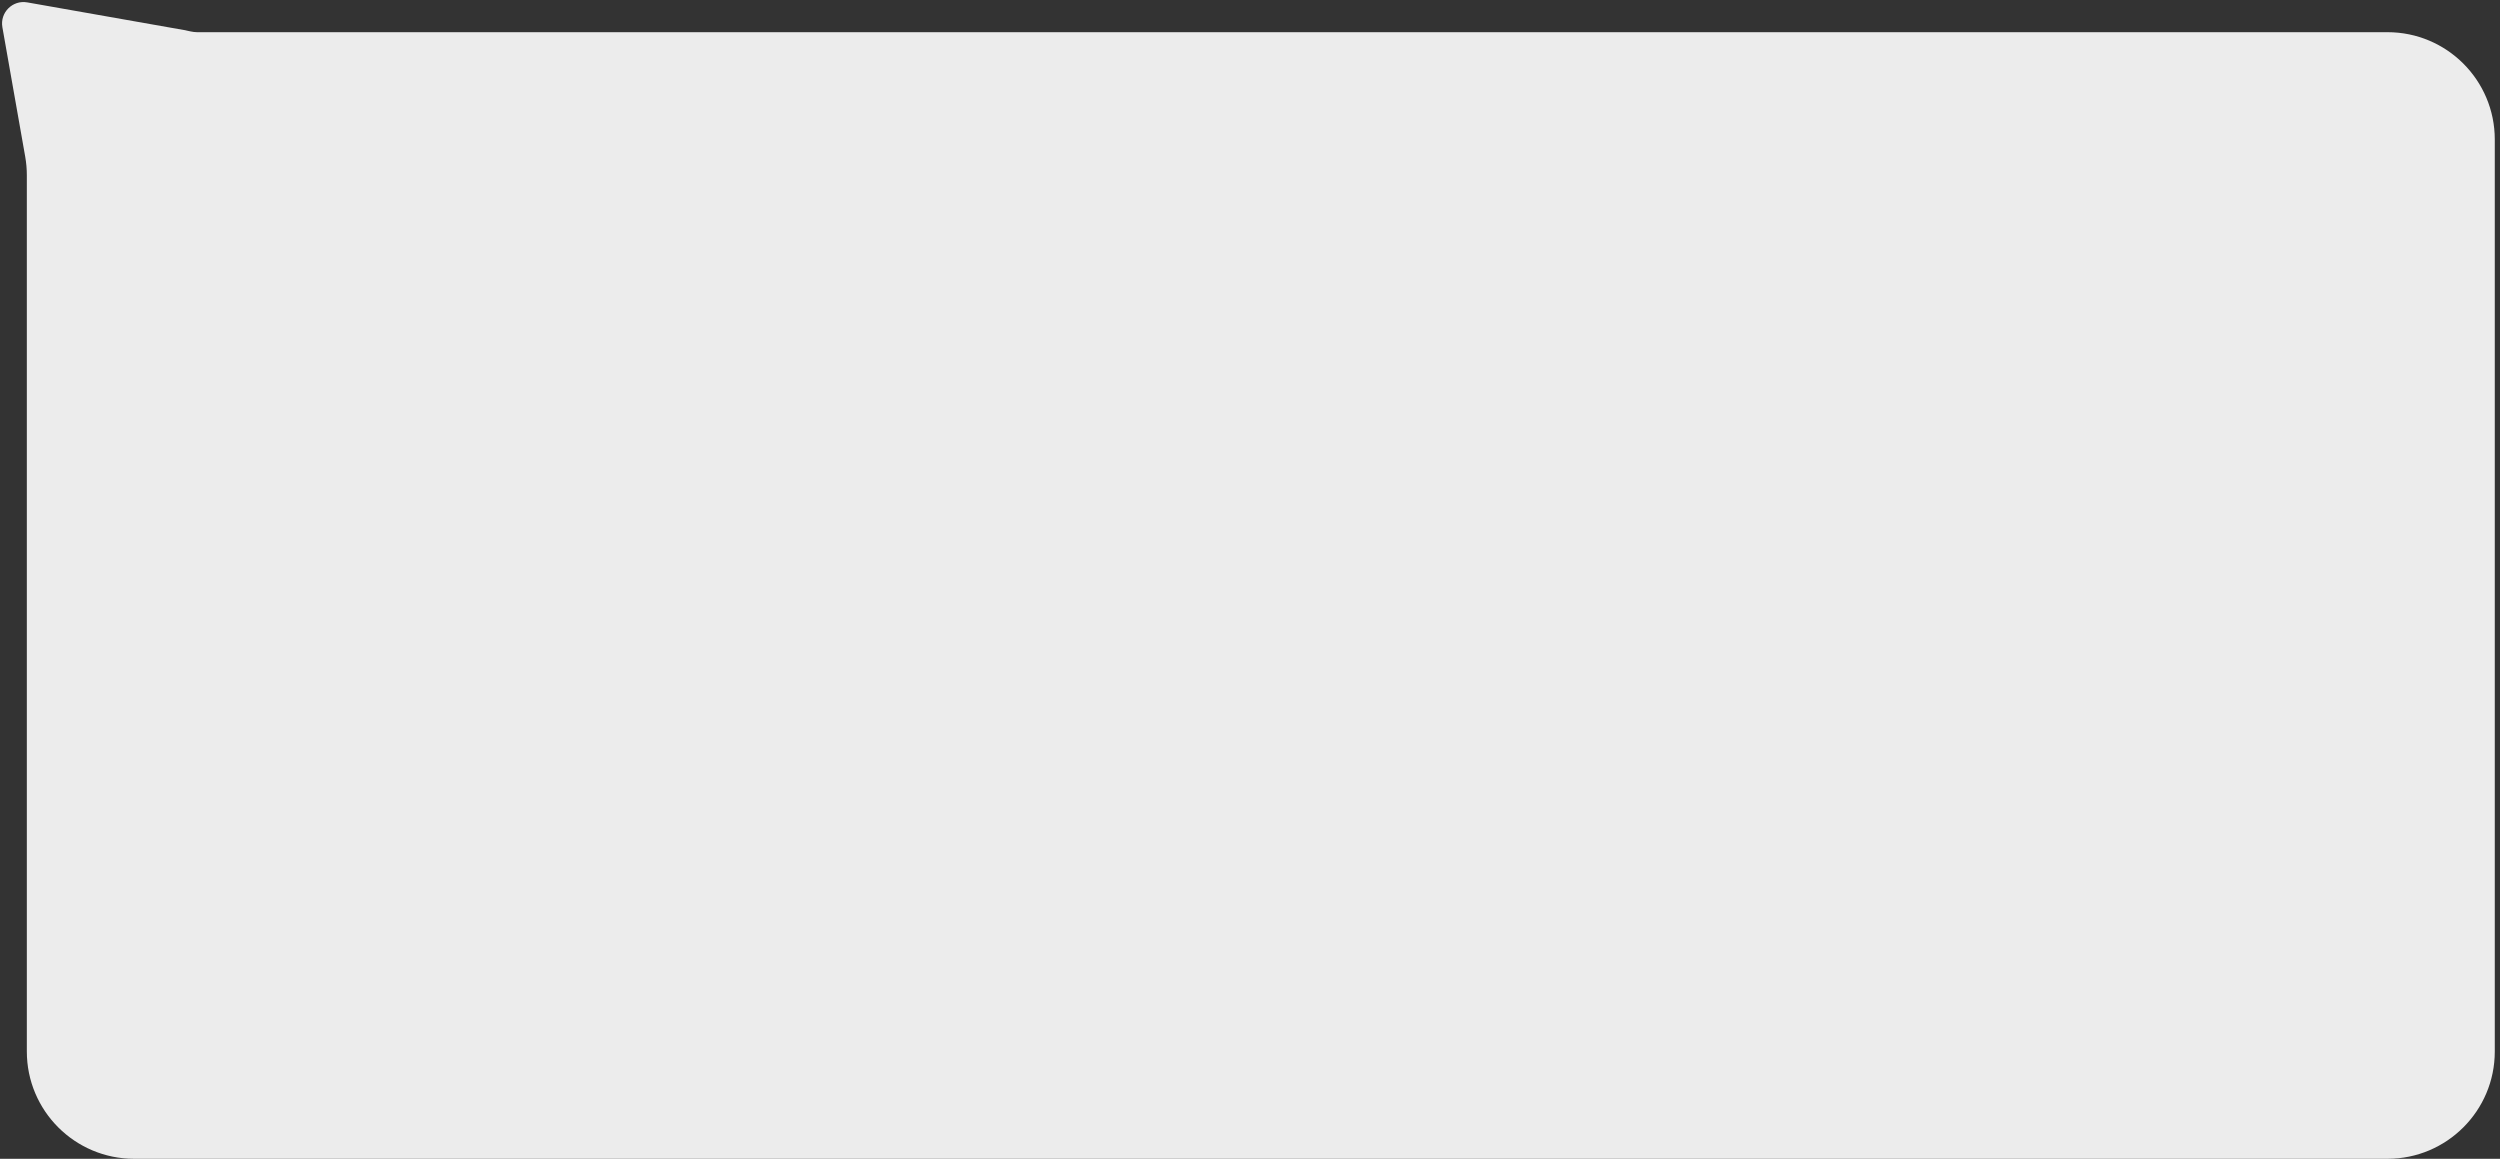 <?xml version="1.0" encoding="UTF-8"?> <svg xmlns="http://www.w3.org/2000/svg" width="466" height="216" viewBox="0 0 466 216" fill="none"><rect x="0" y="0" width="466" height="216" fill="#333333" stroke="none"/><path d="M5.079 0.445C2.345 -0.037 -0.037 2.345 0.445 5.079L4.698 29.195C4.9 30.342 5.002 31.504 5.002 32.669V196C5.002 207.046 13.956 216 25.002 216H445.027C456.073 216 465.027 207.046 465.027 196V26C465.027 14.954 456.073 6 445.027 6H36.722C35.891 6 35.083 5.736 34.265 5.592V5.592L5.079 0.445Z" fill="#ECECEC"></path></svg> 
